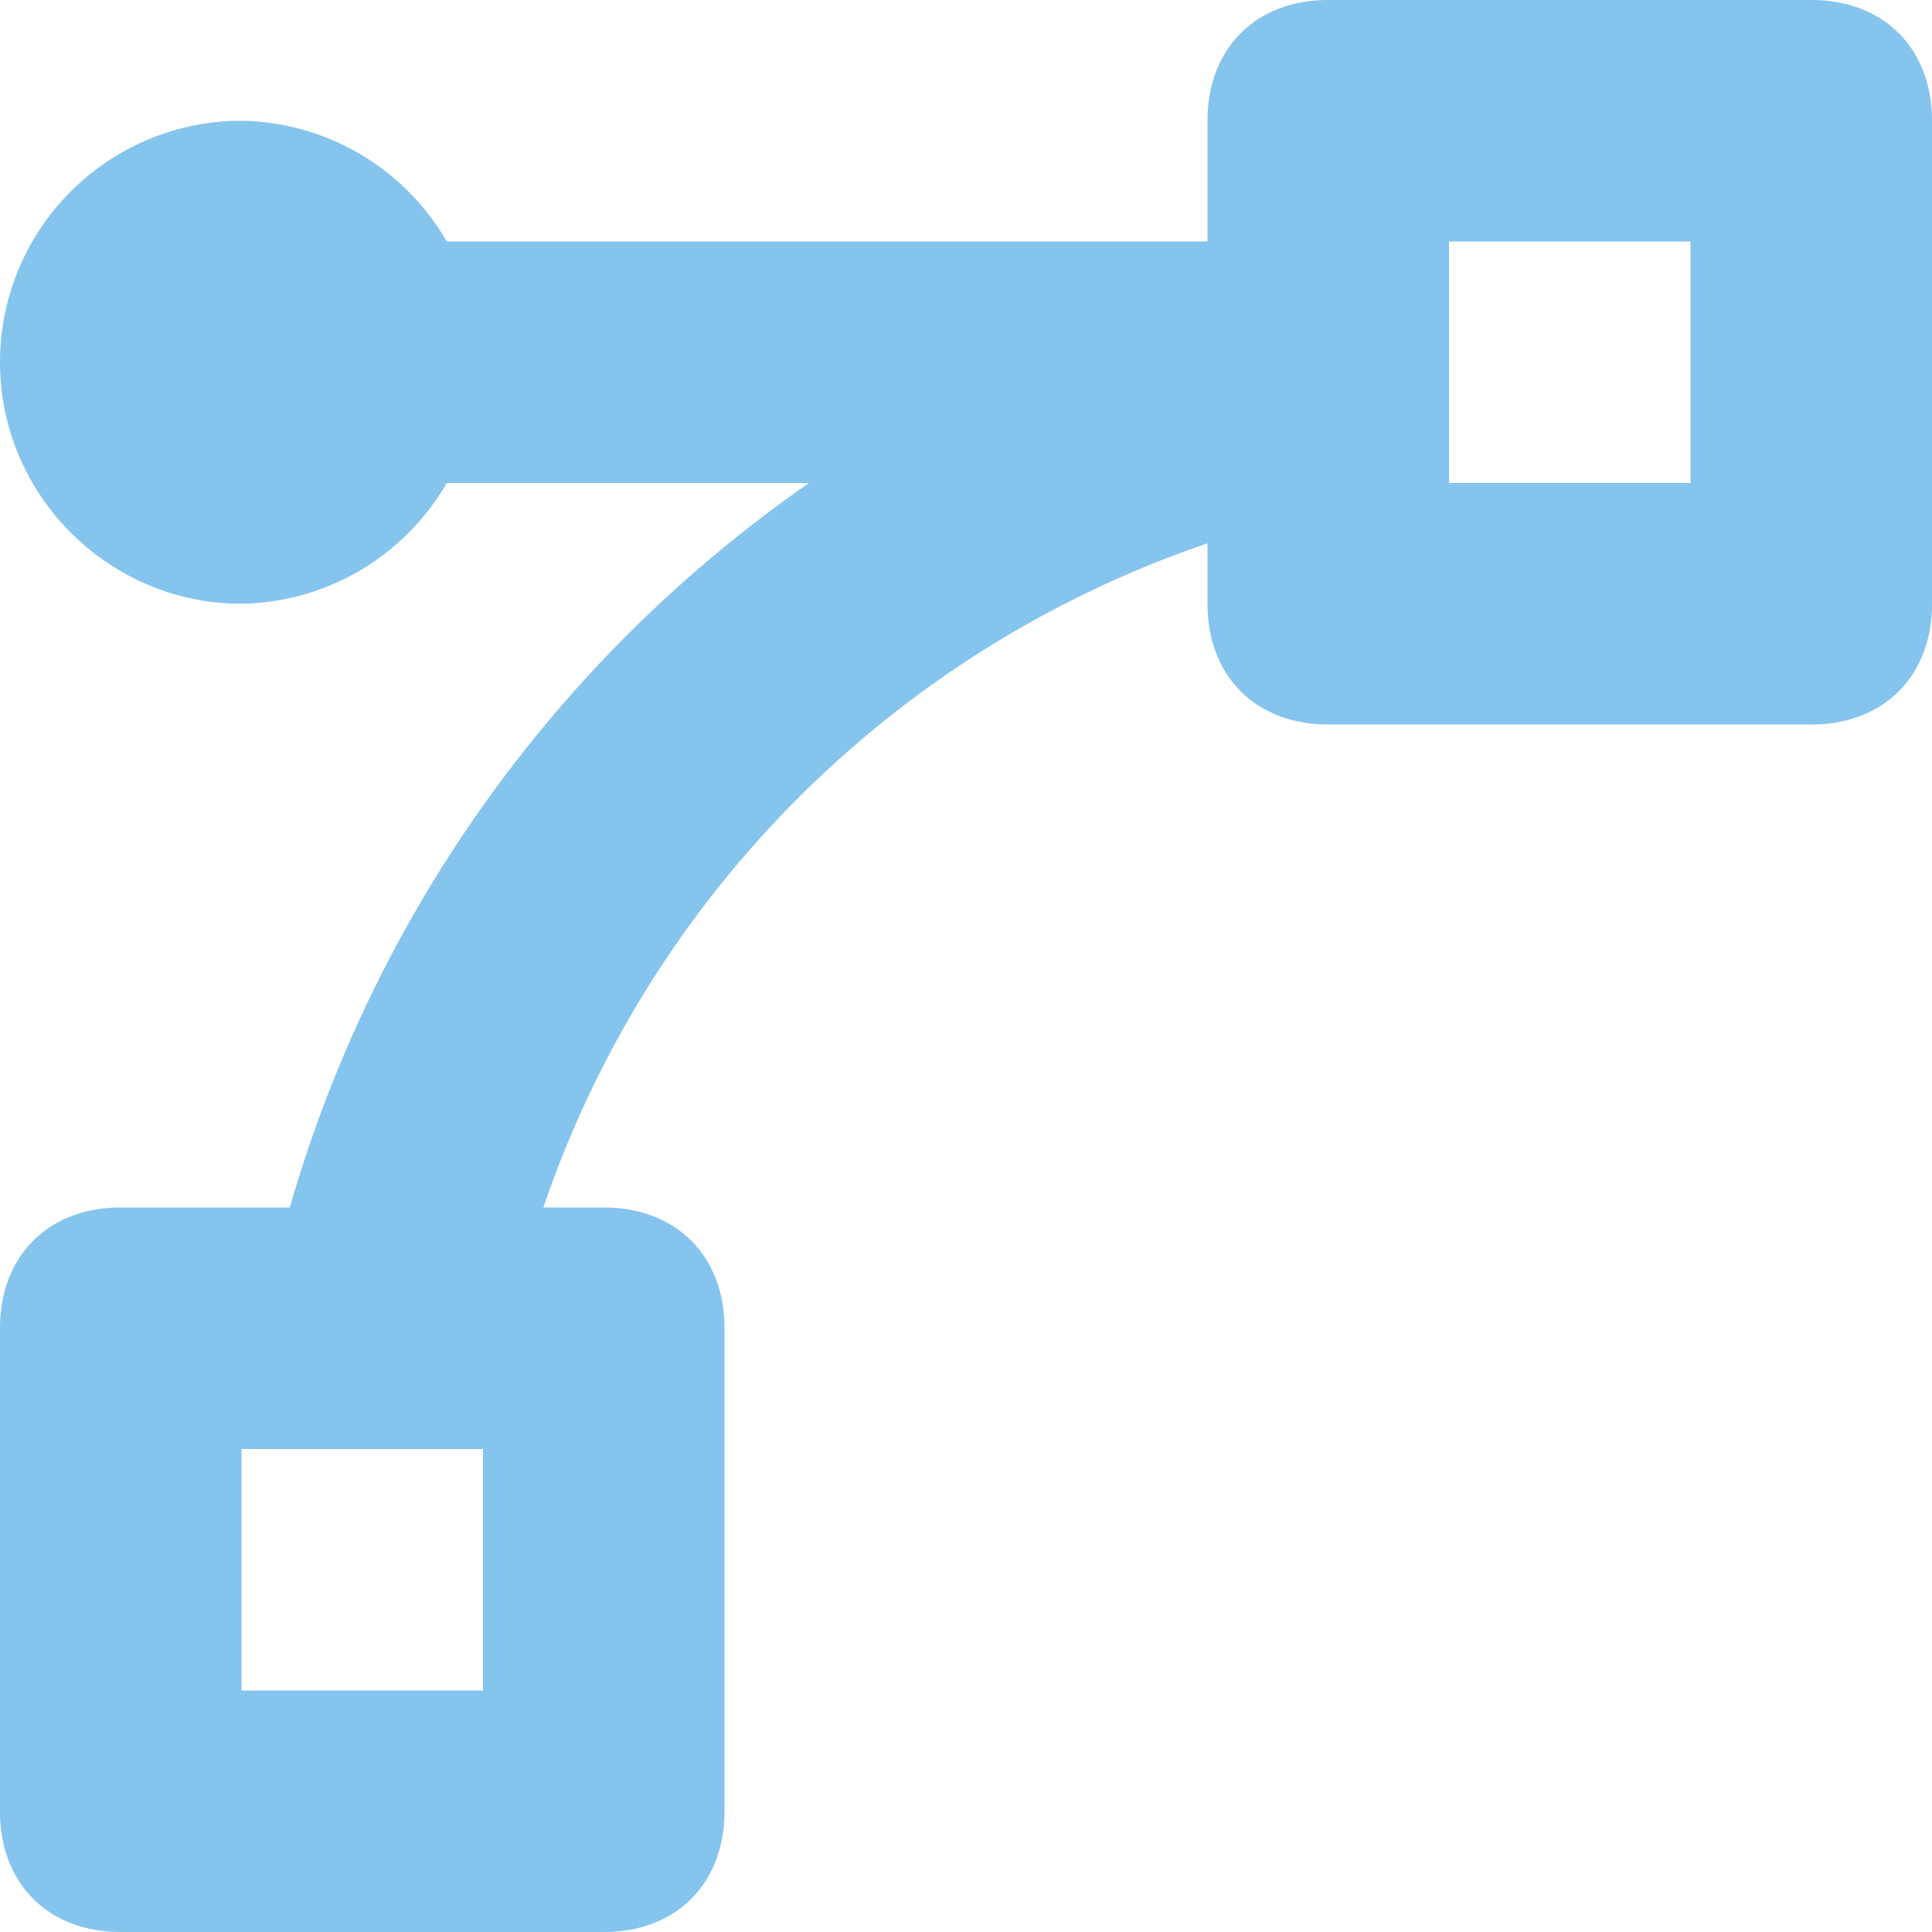 <svg xmlns="http://www.w3.org/2000/svg" width="16" height="16" fill="none"><g clip-path="url(#clip0_1853_3400)"><path fill="#85C4ED" fill-rule="evenodd" d="M12 4h2V2h-2v2ZM2 14h2v-2H2v2ZM15 0h-4c-.6 0-1 .4-1 1v1H3.7A2 2 0 0 0 2 1a2 2 0 0 0-2 2c0 1.1.9 2 2 2a2 2 0 0 0 1.7-1h3a11 11 0 0 0-4.3 6H1c-.6 0-1 .4-1 1v4c0 .6.4 1 1 1h4c.6 0 1-.4 1-1v-4c0-.6-.4-1-1-1h-.5A8.8 8.8 0 0 1 10 4.5V5c0 .6.4 1 1 1h4c.6 0 1-.4 1-1V1c0-.6-.4-1-1-1Z" clip-rule="evenodd"/></g><defs><clipPath id="clip0_1853_3400"><path fill="#fff" d="M0 0h16v16H0z"/></clipPath></defs></svg>